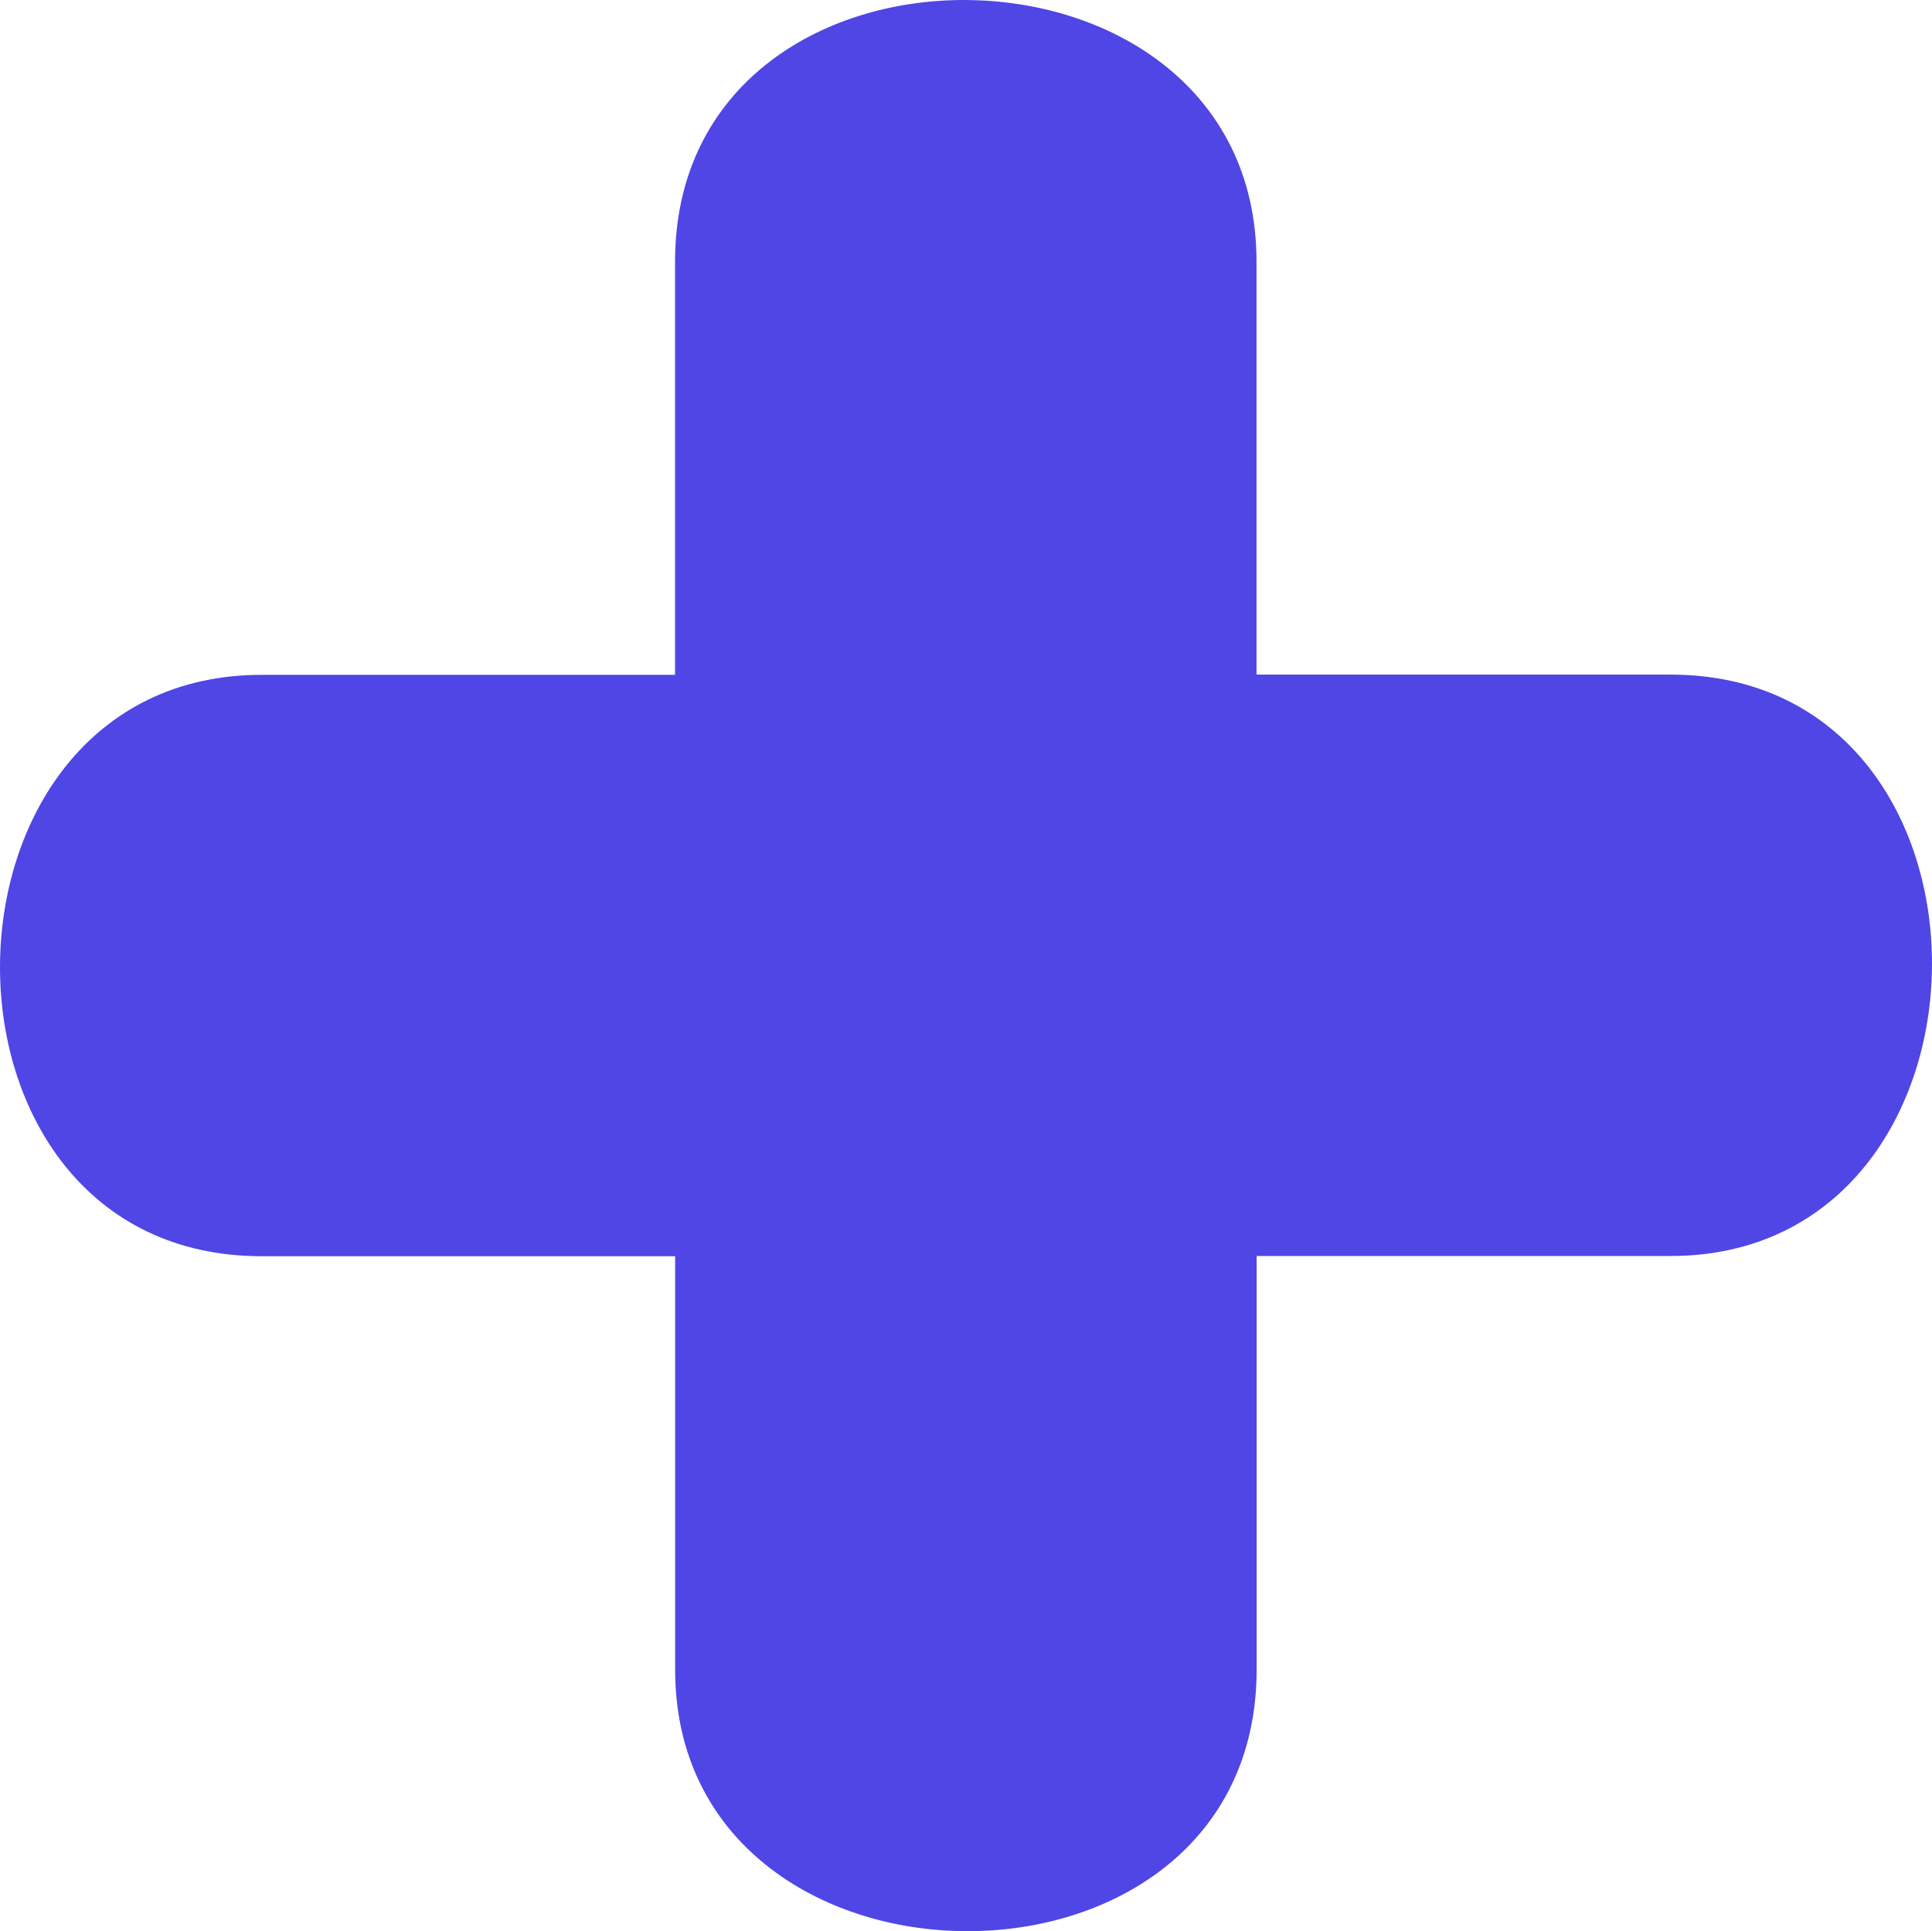 <?xml version="1.0" encoding="UTF-8" standalone="no"?>
<!-- Created with Inkscape (http://www.inkscape.org/) -->

<svg
   width="61.055mm"
   height="61.036mm"
   viewBox="0 0 61.055 61.036"
   version="1.1"
   id="svg452"
   sodipodi:docname="favio.svg"
   inkscape:version="1.2.2 (b0a8486541, 2022-12-01)"
   xmlns:inkscape="http://www.inkscape.org/namespaces/inkscape"
   xmlns:sodipodi="http://sodipodi.sourceforge.net/DTD/sodipodi-0.dtd"
   xmlns="http://www.w3.org/2000/svg"
   xmlns:svg="http://www.w3.org/2000/svg">
  <sodipodi:namedview
     id="namedview454"
     pagecolor="#ffffff"
     bordercolor="#000000"
     borderopacity="0.25"
     inkscape:showpageshadow="2"
     inkscape:pageopacity="0.0"
     inkscape:pagecheckerboard="0"
     inkscape:deskcolor="#d1d1d1"
     inkscape:document-units="mm"
     showgrid="false"
     showguides="false"
     inkscape:zoom="0.91545933"
     inkscape:cx="-35.501304"
     inkscape:cy="223.38513"
     inkscape:window-width="1303"
     inkscape:window-height="941"
     inkscape:window-x="2177"
     inkscape:window-y="68"
     inkscape:window-maximized="0"
     inkscape:current-layer="layer1" />
  <defs
     id="defs449" />
  <g
     inkscape:label="Layer 1"
     inkscape:groupmode="layer"
     id="layer1"
     transform="translate(-10.921,-33.571)">
    <g
       aria-label="+"
       id="text627"
       style="font-size:31.75px;font-family:'Exo 2';-inkscape-font-specification:'Exo 2, ';text-align:center;text-anchor:middle;fill:#f0f0f0;stroke-width:0.1;paint-order:fill markers stroke"
       inkscape:export-filename="favicon-32x32.png"
       inkscape:export-xdpi="13.312696"
       inkscape:export-ydpi="13.312696">
      <path
         id="rect7800"
         style="fill:#4f46e5;fill-opacity:1;stroke:none;stroke-width:1.877;stroke-linejoin:round;stroke-dasharray:none;stroke-opacity:1"
         d="m 41.444,33.571 c -4.599,-0.023 -9.198,2.715 -9.19,8.285 V 54.9 H 19.207 c -10.954,-0.023 -11.141,18.391 0,18.375 h 13.048 0.002 v 13.047 c -0.023,10.954 18.392,11.141 18.376,0 V 73.268 h 13.057 c 10.954,0.023 11.141,-18.392 0,-18.376 H 50.629 V 41.857 c 0.011,-5.477 -4.586,-8.262 -9.185,-8.285 z"
         inkscape:export-filename="favicon-16x16.png"
         inkscape:export-xdpi="6.6563478"
         inkscape:export-ydpi="6.6563478" />
    </g>
  </g>
</svg>
